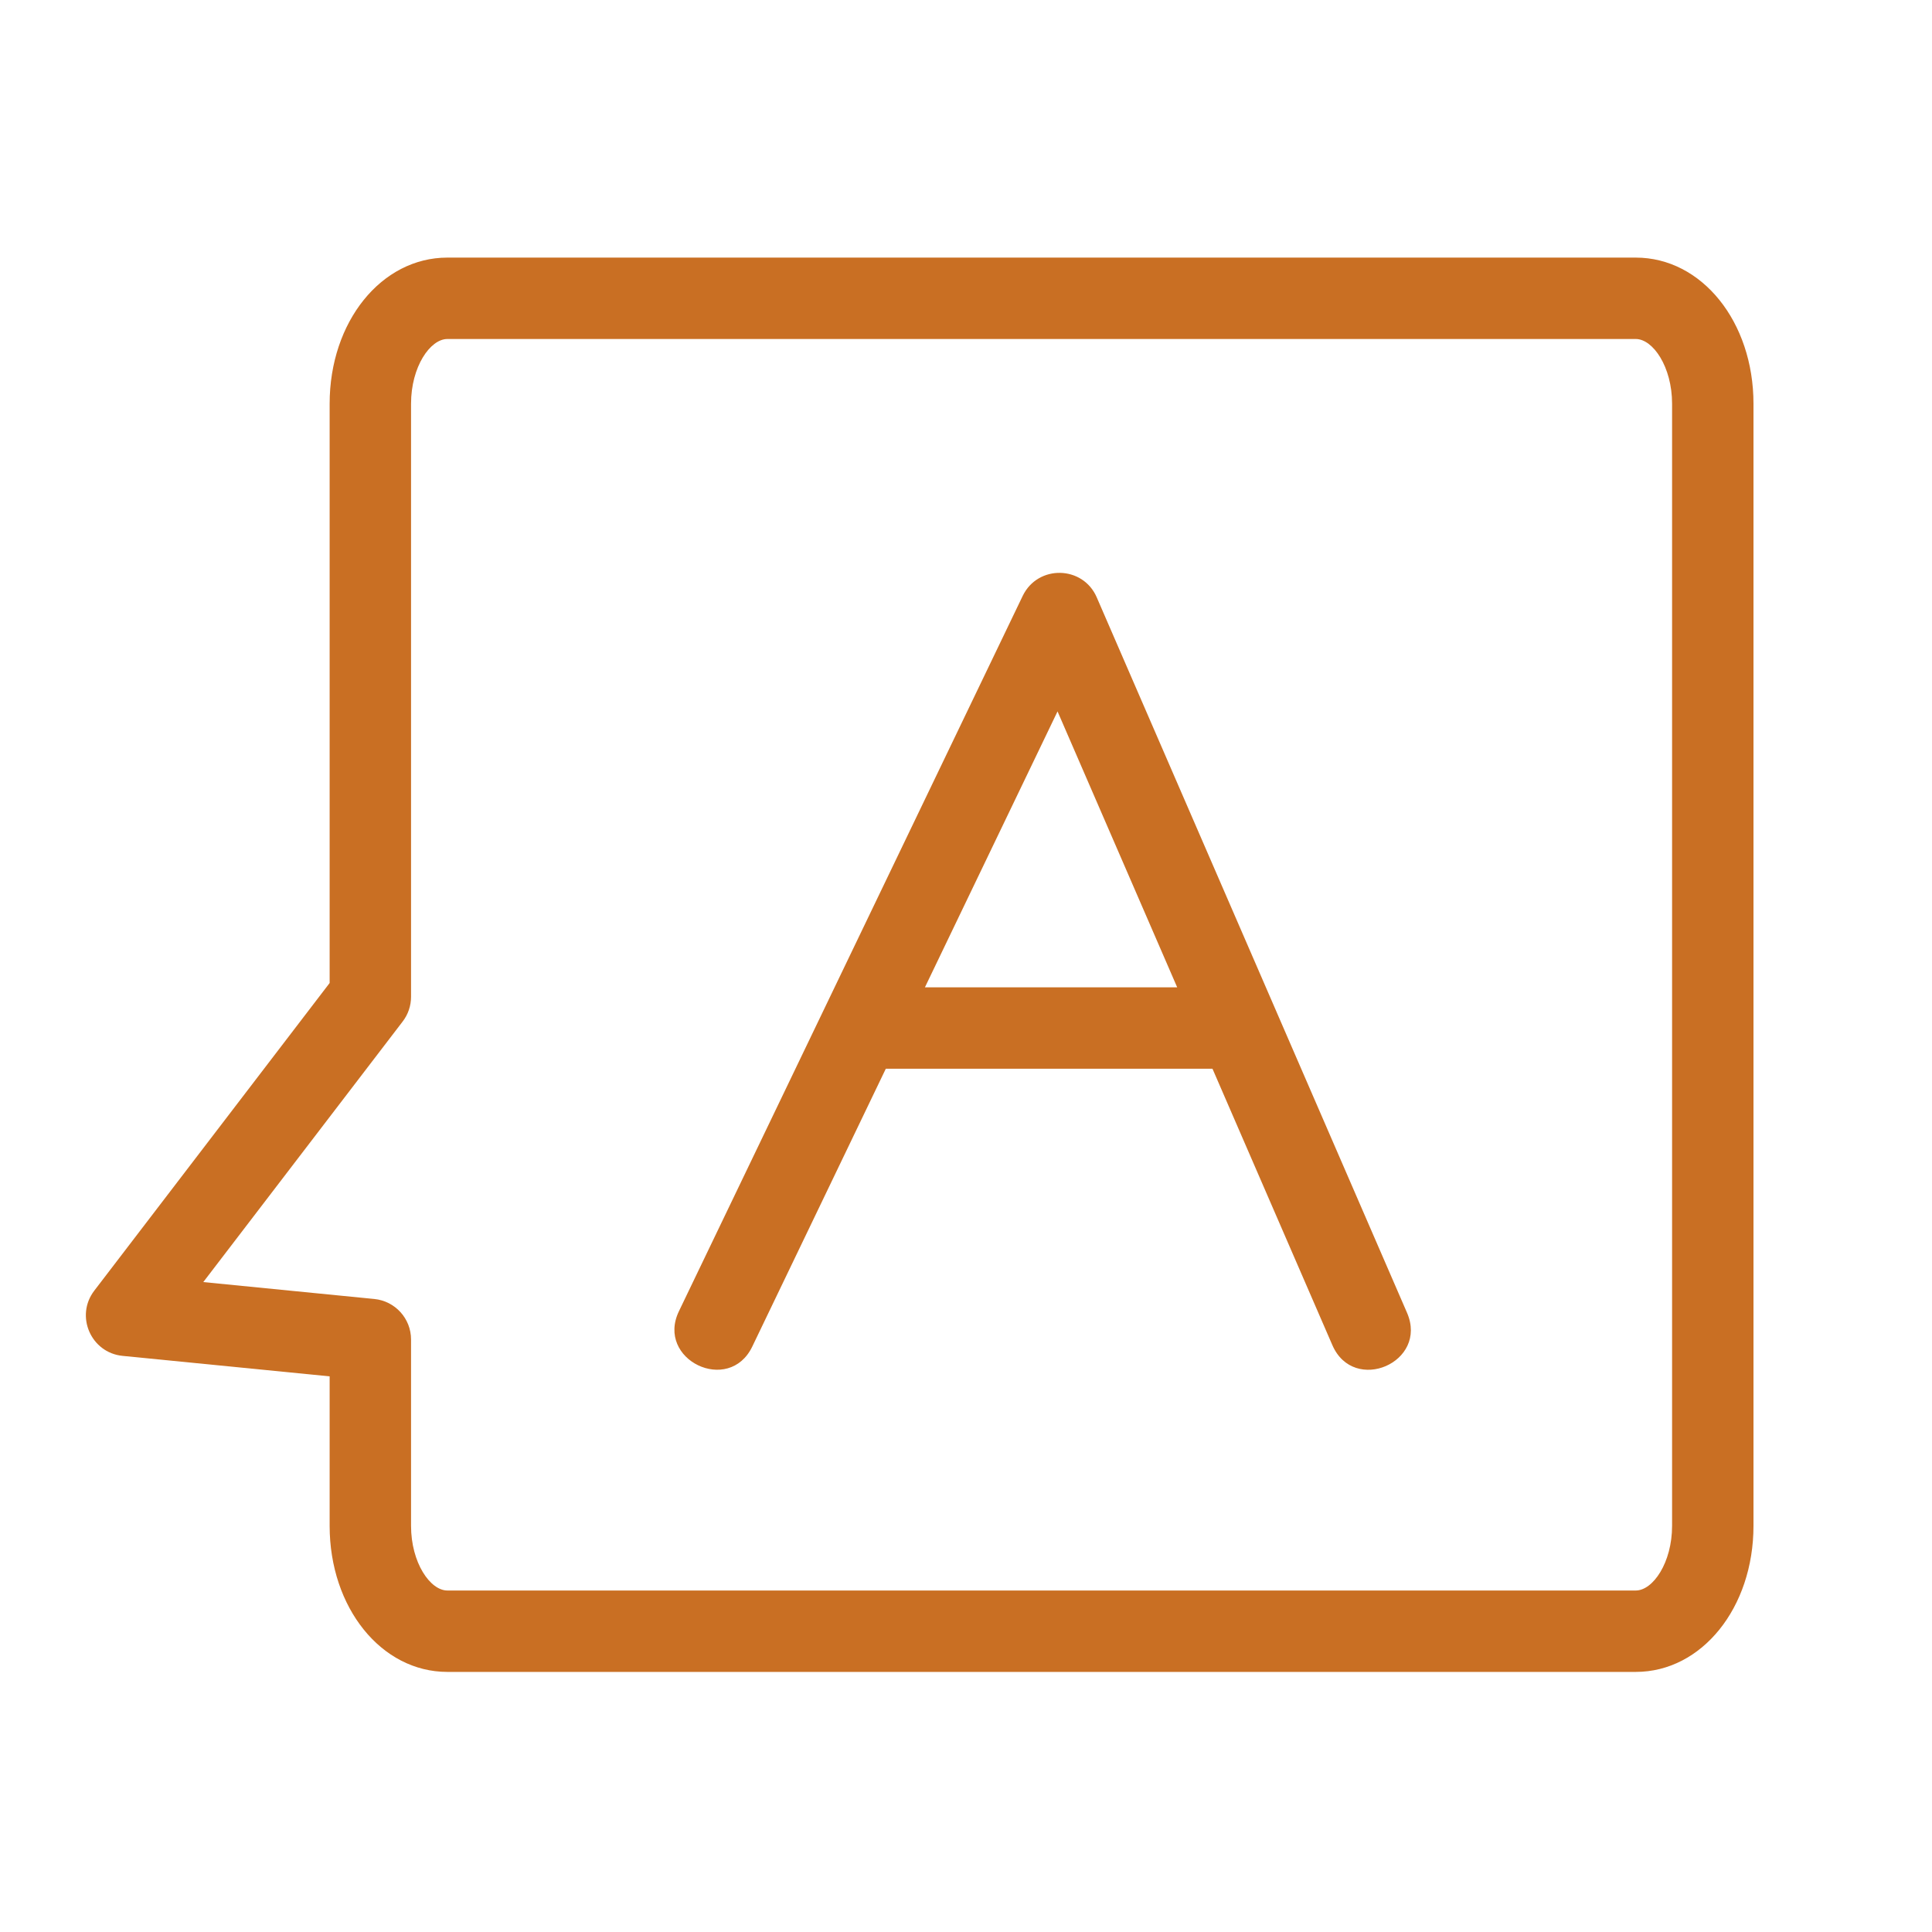 <?xml version="1.0" encoding="UTF-8"?>
<svg width="45px" height="45px" viewBox="0 0 45 45" version="1.1" xmlns="http://www.w3.org/2000/svg" xmlns:xlink="http://www.w3.org/1999/xlink">
    <!-- Generator: Sketch 63.1 (92452) - https://sketch.com -->
    <title>distant</title>
    <desc>Created with Sketch.</desc>
    <g id="Page-1" stroke="none" stroke-width="1" fill="none" fill-rule="evenodd">
        <g id="english" transform="translate(2, 6)" fill="#c96f23" fill-rule="nonzero">
            <path d="M19.543,16.997 L22.632,10.57 L25.419,16.997 L19.543,16.997 Z M27.737,17.578 C27.737,17.576 27.736,17.575 27.735,17.573 L23.545,7.913 C23.224,7.17 22.174,7.148 21.821,7.879 L13.813,24.542 C13.271,25.671 14.979,26.494 15.522,25.364 L18.632,18.893 L26.241,18.893 L29.033,25.33 C29.533,26.483 31.274,25.731 30.772,24.576 L27.737,17.578 L27.737,17.578 Z" id="Fill-138"></path>
            <path d="M36.946,29.539 C36.946,30.401 36.499,31.046 36.1,31.046 L8.42,31.046 C8.021,31.046 7.574,30.401 7.574,29.539 L7.574,25.199 C7.574,24.712 7.204,24.304 6.719,24.256 L2.735,23.862 L7.379,17.793 C7.506,17.628 7.574,17.425 7.574,17.217 L7.574,3.404 C7.574,2.541 8.021,1.896 8.42,1.896 L36.1,1.896 C36.499,1.896 36.946,2.541 36.946,3.404 L36.946,29.539 Z M36.1,0 L8.42,0 C6.882,0 5.678,1.495 5.678,3.404 L5.678,16.896 L0.196,24.062 C-0.256,24.653 0.119,25.508 0.855,25.581 L5.678,26.058 L5.678,29.539 C5.678,31.447 6.882,32.942 8.42,32.942 L36.1,32.942 C37.638,32.942 38.842,31.447 38.842,29.539 L38.842,3.404 C38.842,1.495 37.638,0 36.1,0 L36.1,0 Z" id="Fill-139"></path>
        </g>
    </g>
</svg>